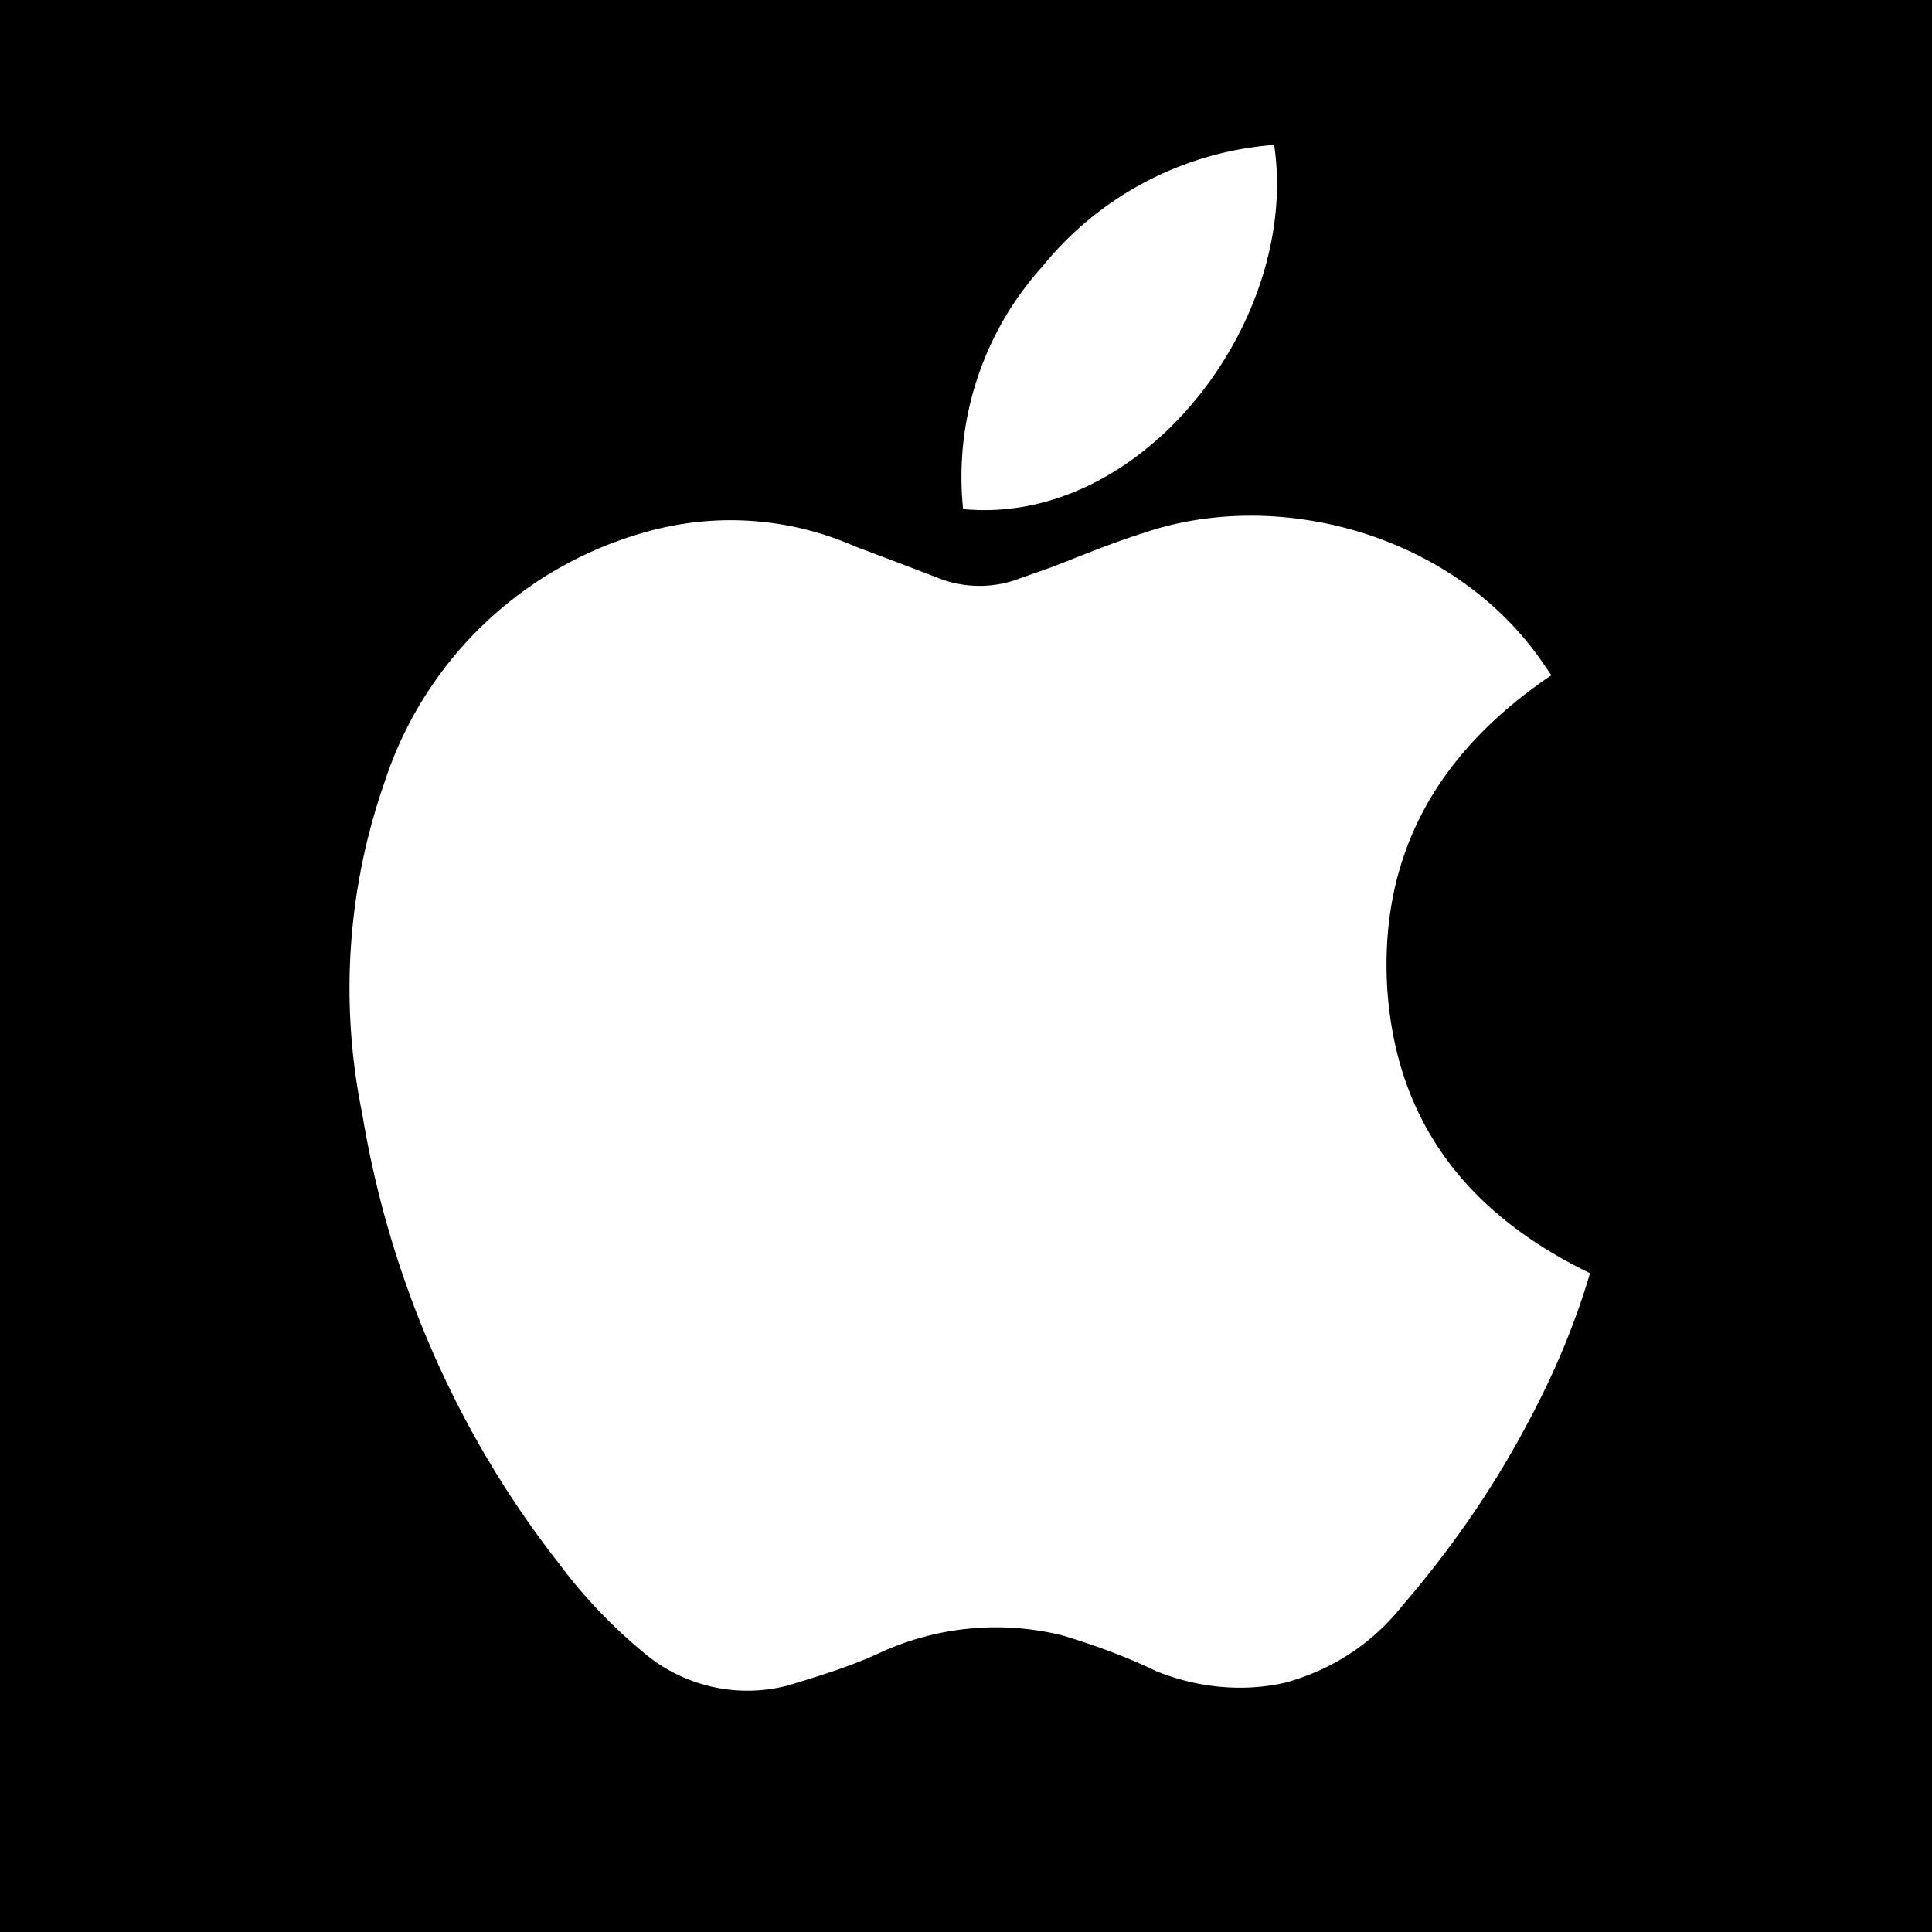 <svg xmlns="http://www.w3.org/2000/svg" viewBox="0 0 20 20">
  <rect width="100%" height="100%"/>
  <path fill="#fff" d="M9.97 5.27c1.87.18 3.49-1.96 3.22-3.77a3.42 3.42 0 0 0-2.4 1.26 3.25 3.25 0 0 0-.82 2.51Z"/>
  <path fill="#fff" d="M15.81 14.74c.27-.5.49-1.02.65-1.56-1.24-.6-2.01-1.54-2.1-2.96-.08-1.42.56-2.46 1.7-3.23l-.09-.13c-.92-1.34-2.75-1.82-4.14-1.34-.32.1-.63.23-.94.35l-.34.12c-.26.1-.56.1-.82 0a77.06 77.06 0 0 0-.87-.33 3.2 3.2 0 0 0-2.03-.19A3.96 3.96 0 0 0 3.98 8.1a6.46 6.46 0 0 0-.23 3.43c.28 1.7.98 3.31 2.04 4.66.26.35.57.67.9.94a1.66 1.66 0 0 0 1.46.32c.33-.1.66-.2.98-.35a2.87 2.87 0 0 1 1.87-.17c.33.1.66.22.97.37.42.17.89.22 1.33.12.48-.13.9-.4 1.21-.79.5-.58.94-1.21 1.3-1.89Z"/>
</svg>